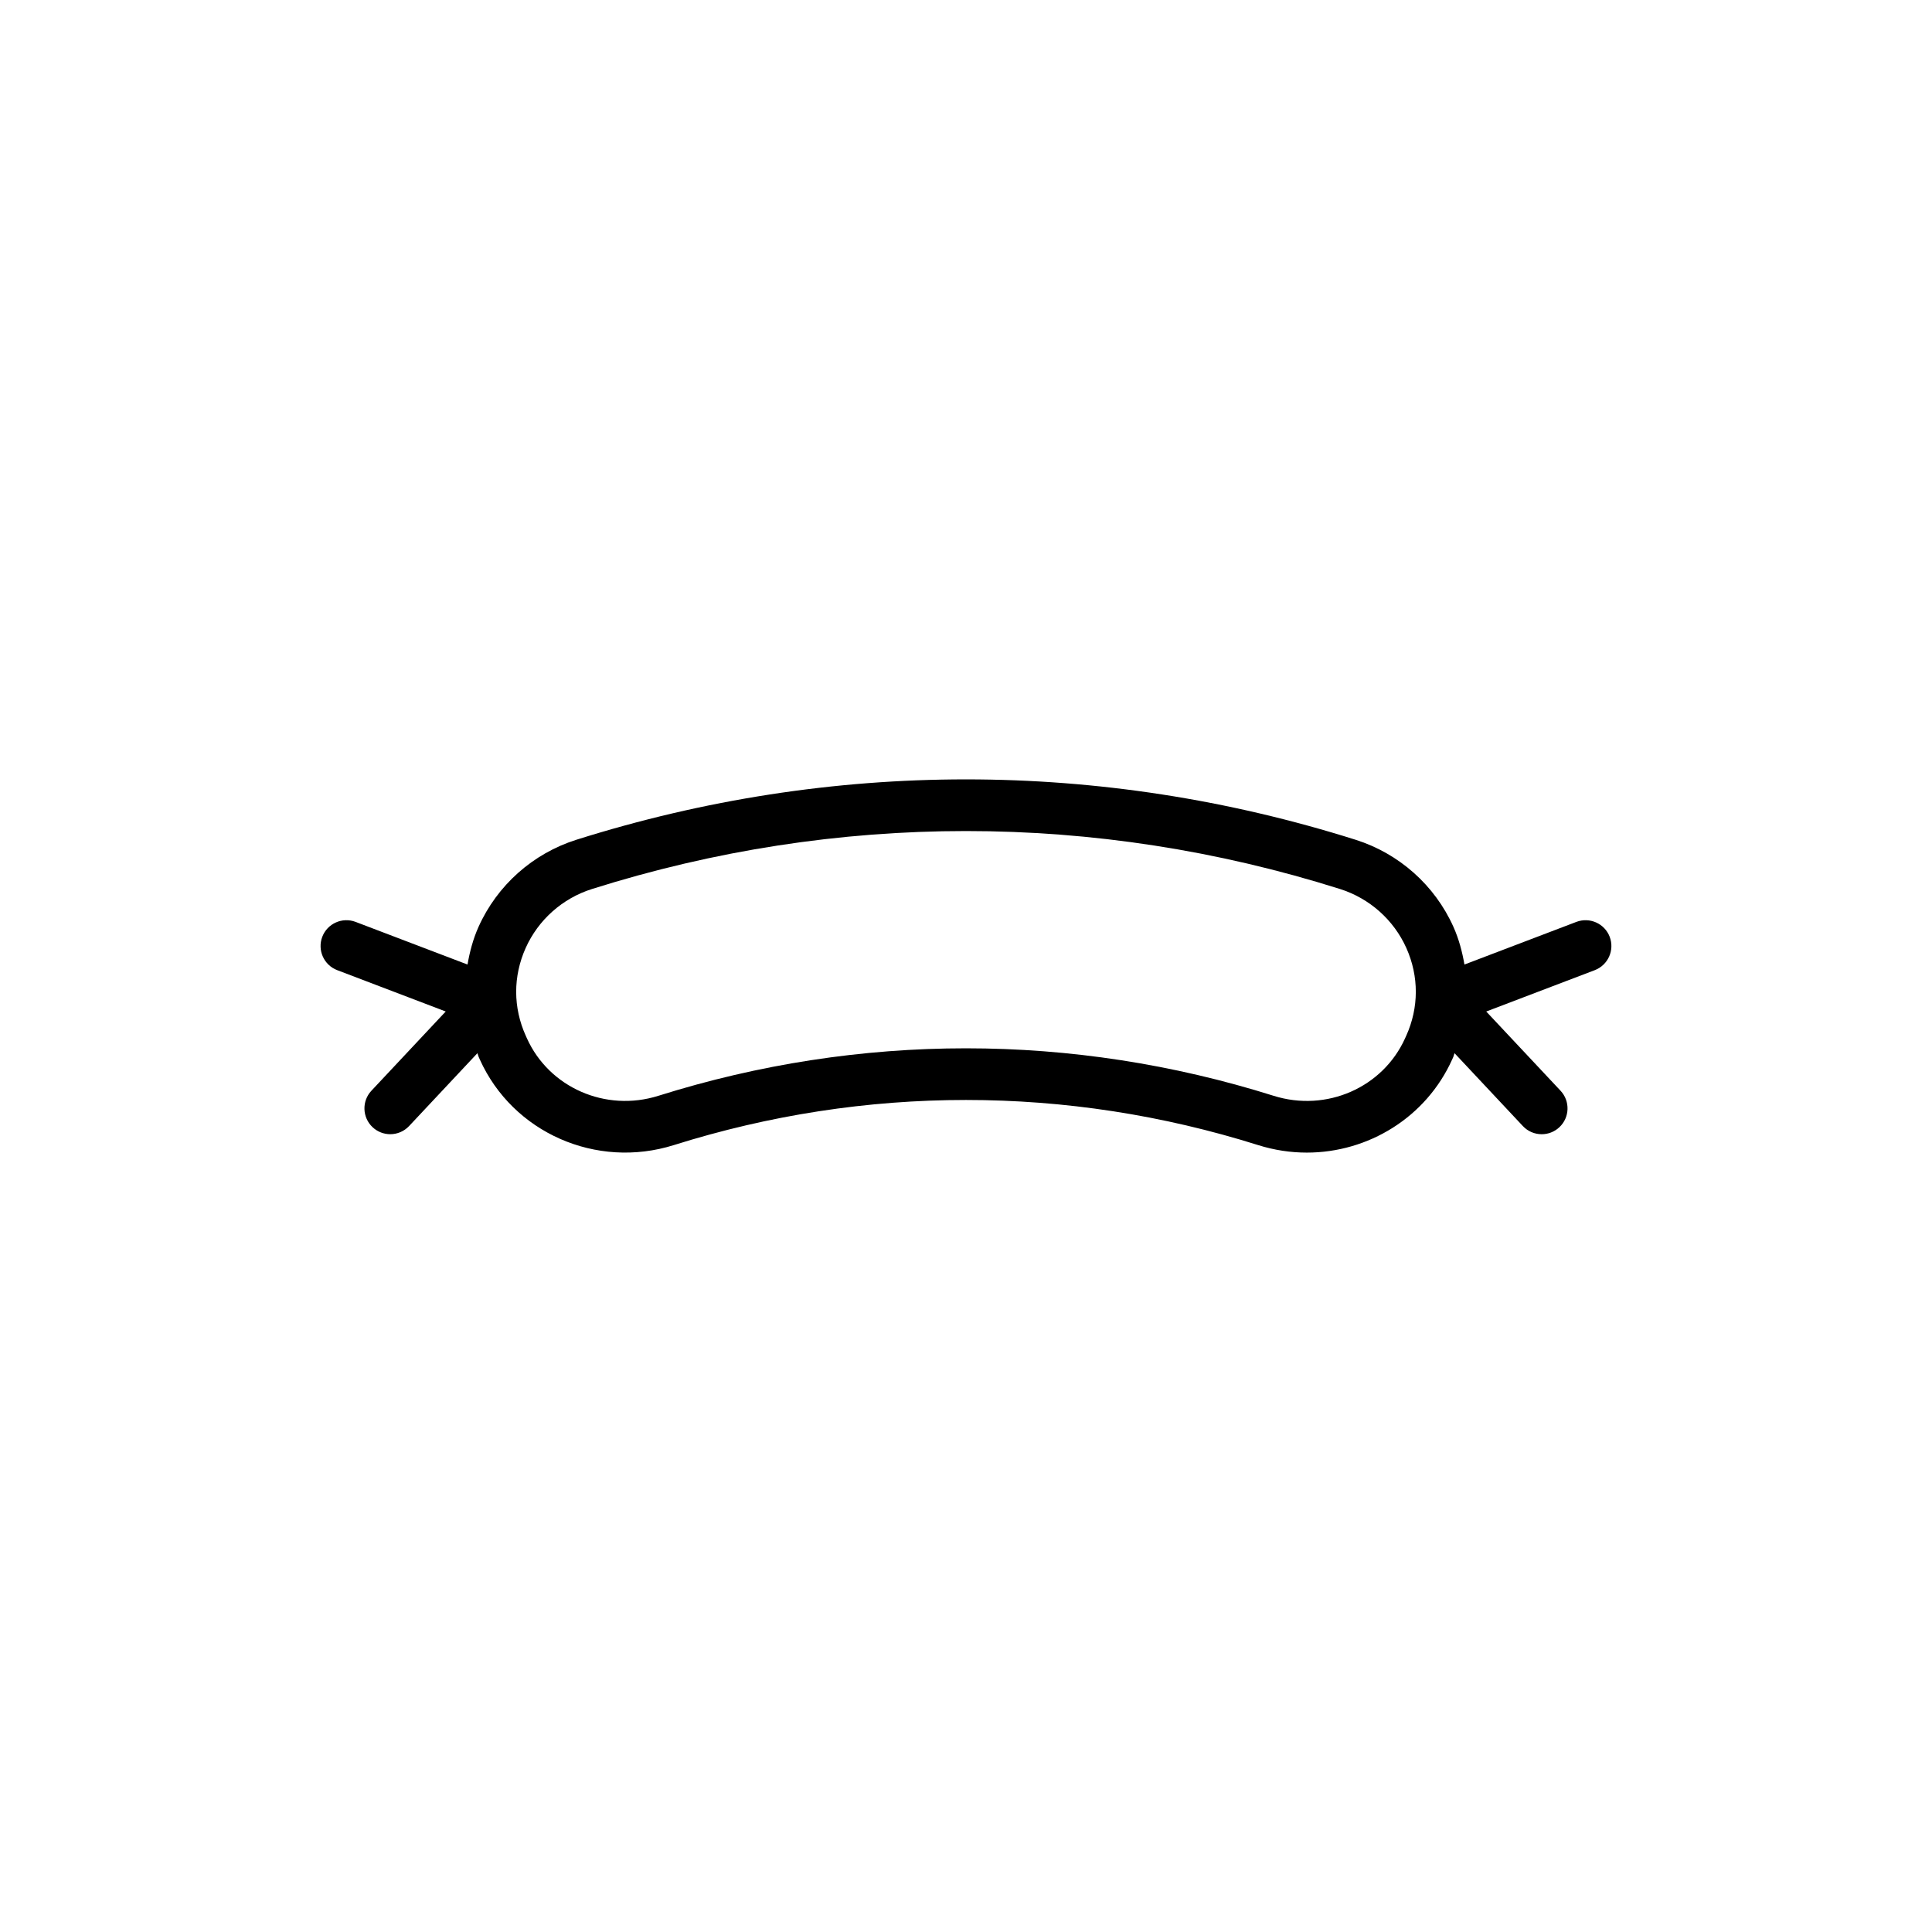 <?xml version="1.0" encoding="UTF-8"?>
<!-- Uploaded to: SVG Repo, www.svgrepo.com, Generator: SVG Repo Mixer Tools -->
<svg fill="#000000" width="800px" height="800px" version="1.1" viewBox="144 144 512 512" xmlns="http://www.w3.org/2000/svg">
 <path d="m570.59 392.27c-1.348-3.531-5.301-5.293-8.828-3.961l-29.668 11.301c-0.594-3.394-1.473-6.75-2.906-9.953-4.938-11.039-14.406-19.469-25.969-23.121-67.527-21.324-138.91-21.324-206.45 0-11.562 3.652-21.031 12.082-25.969 23.121-1.434 3.203-2.316 6.559-2.906 9.953l-29.664-11.301c-3.519-1.336-7.484 0.43-8.828 3.961s0.426 7.484 3.957 8.828l28.758 10.957-19.688 20.996c-2.586 2.754-2.445 7.086 0.312 9.672 1.32 1.238 3 1.852 4.68 1.852 1.824 0 3.644-0.727 4.992-2.16l18.109-19.312c0.137 0.328 0.184 0.68 0.332 1.008l0.305 0.676c8.754 19.391 30.859 29.133 51.422 22.672 50.645-15.941 104.19-15.941 154.83 0 4.281 1.348 8.633 1.992 12.914 1.992 16.273 0 31.574-9.309 38.5-24.652l0.297-0.656c0.152-0.336 0.199-0.699 0.34-1.039l18.113 19.316c1.348 1.438 3.168 2.16 4.992 2.16 1.68 0 3.359-0.613 4.68-1.852 2.758-2.586 2.898-6.914 0.312-9.672l-19.691-20.996 28.762-10.957c3.527-1.352 5.301-5.301 3.957-8.832zm-53.938 26.234c-0.004 0.012-0.285 0.637-0.289 0.648-5.906 13.086-20.871 19.645-34.84 15.246-53.336-16.781-109.71-16.781-163.05 0-13.945 4.394-28.938-2.16-34.84-15.242 0-0.004-0.293-0.652-0.293-0.652-3.383-7.488-3.398-15.75-0.043-23.258 3.344-7.477 9.758-13.184 17.598-15.656 64.828-20.473 133.37-20.473 198.21 0 7.836 2.477 14.25 8.18 17.598 15.656 3.348 7.504 3.336 15.766-0.047 23.258z"/>
</svg>